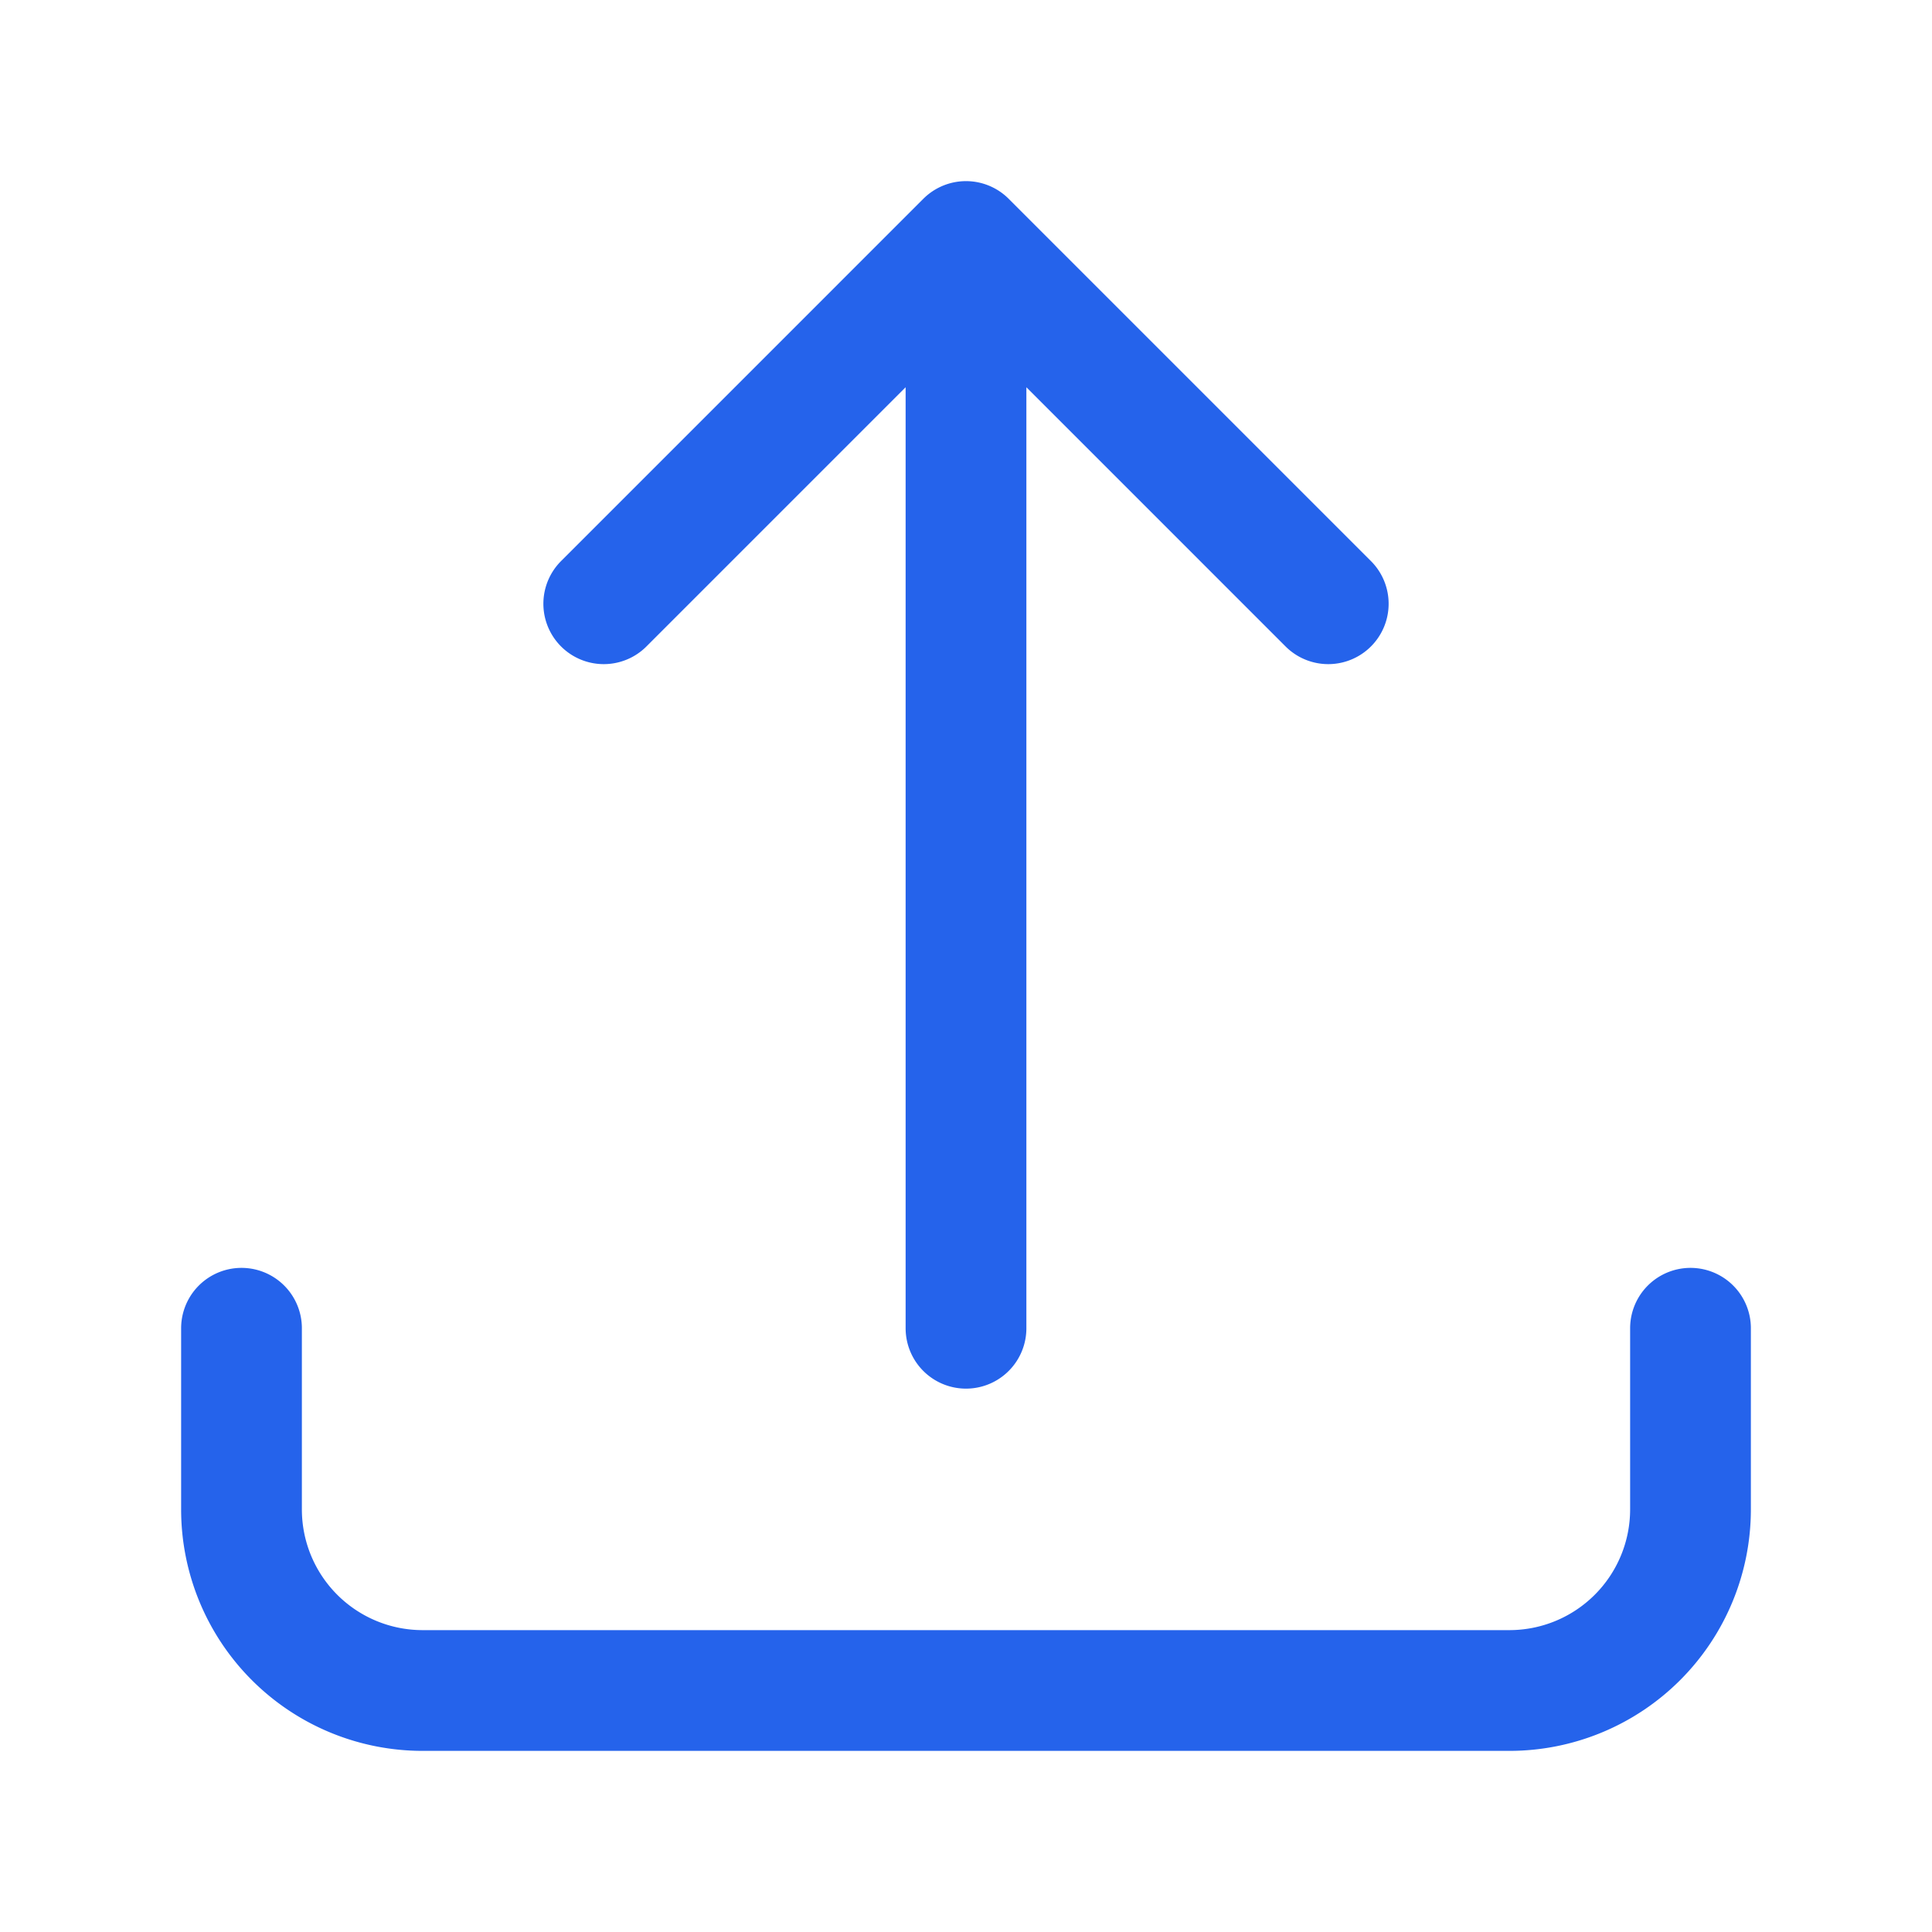 <svg xmlns="http://www.w3.org/2000/svg" fill="none" viewBox="0 0 24 24" stroke="#2563eb" stroke-width="1.5">
  <path stroke-linecap="round" stroke-linejoin="round" d="M3 16.5v2.25A2.25 2.25 0 005.25 21h13.5A2.25 2.25 0 0021 18.75V16.5m-13.5-9L12 3m0 0l4.5 4.5M12 3v13.5" />
</svg> 